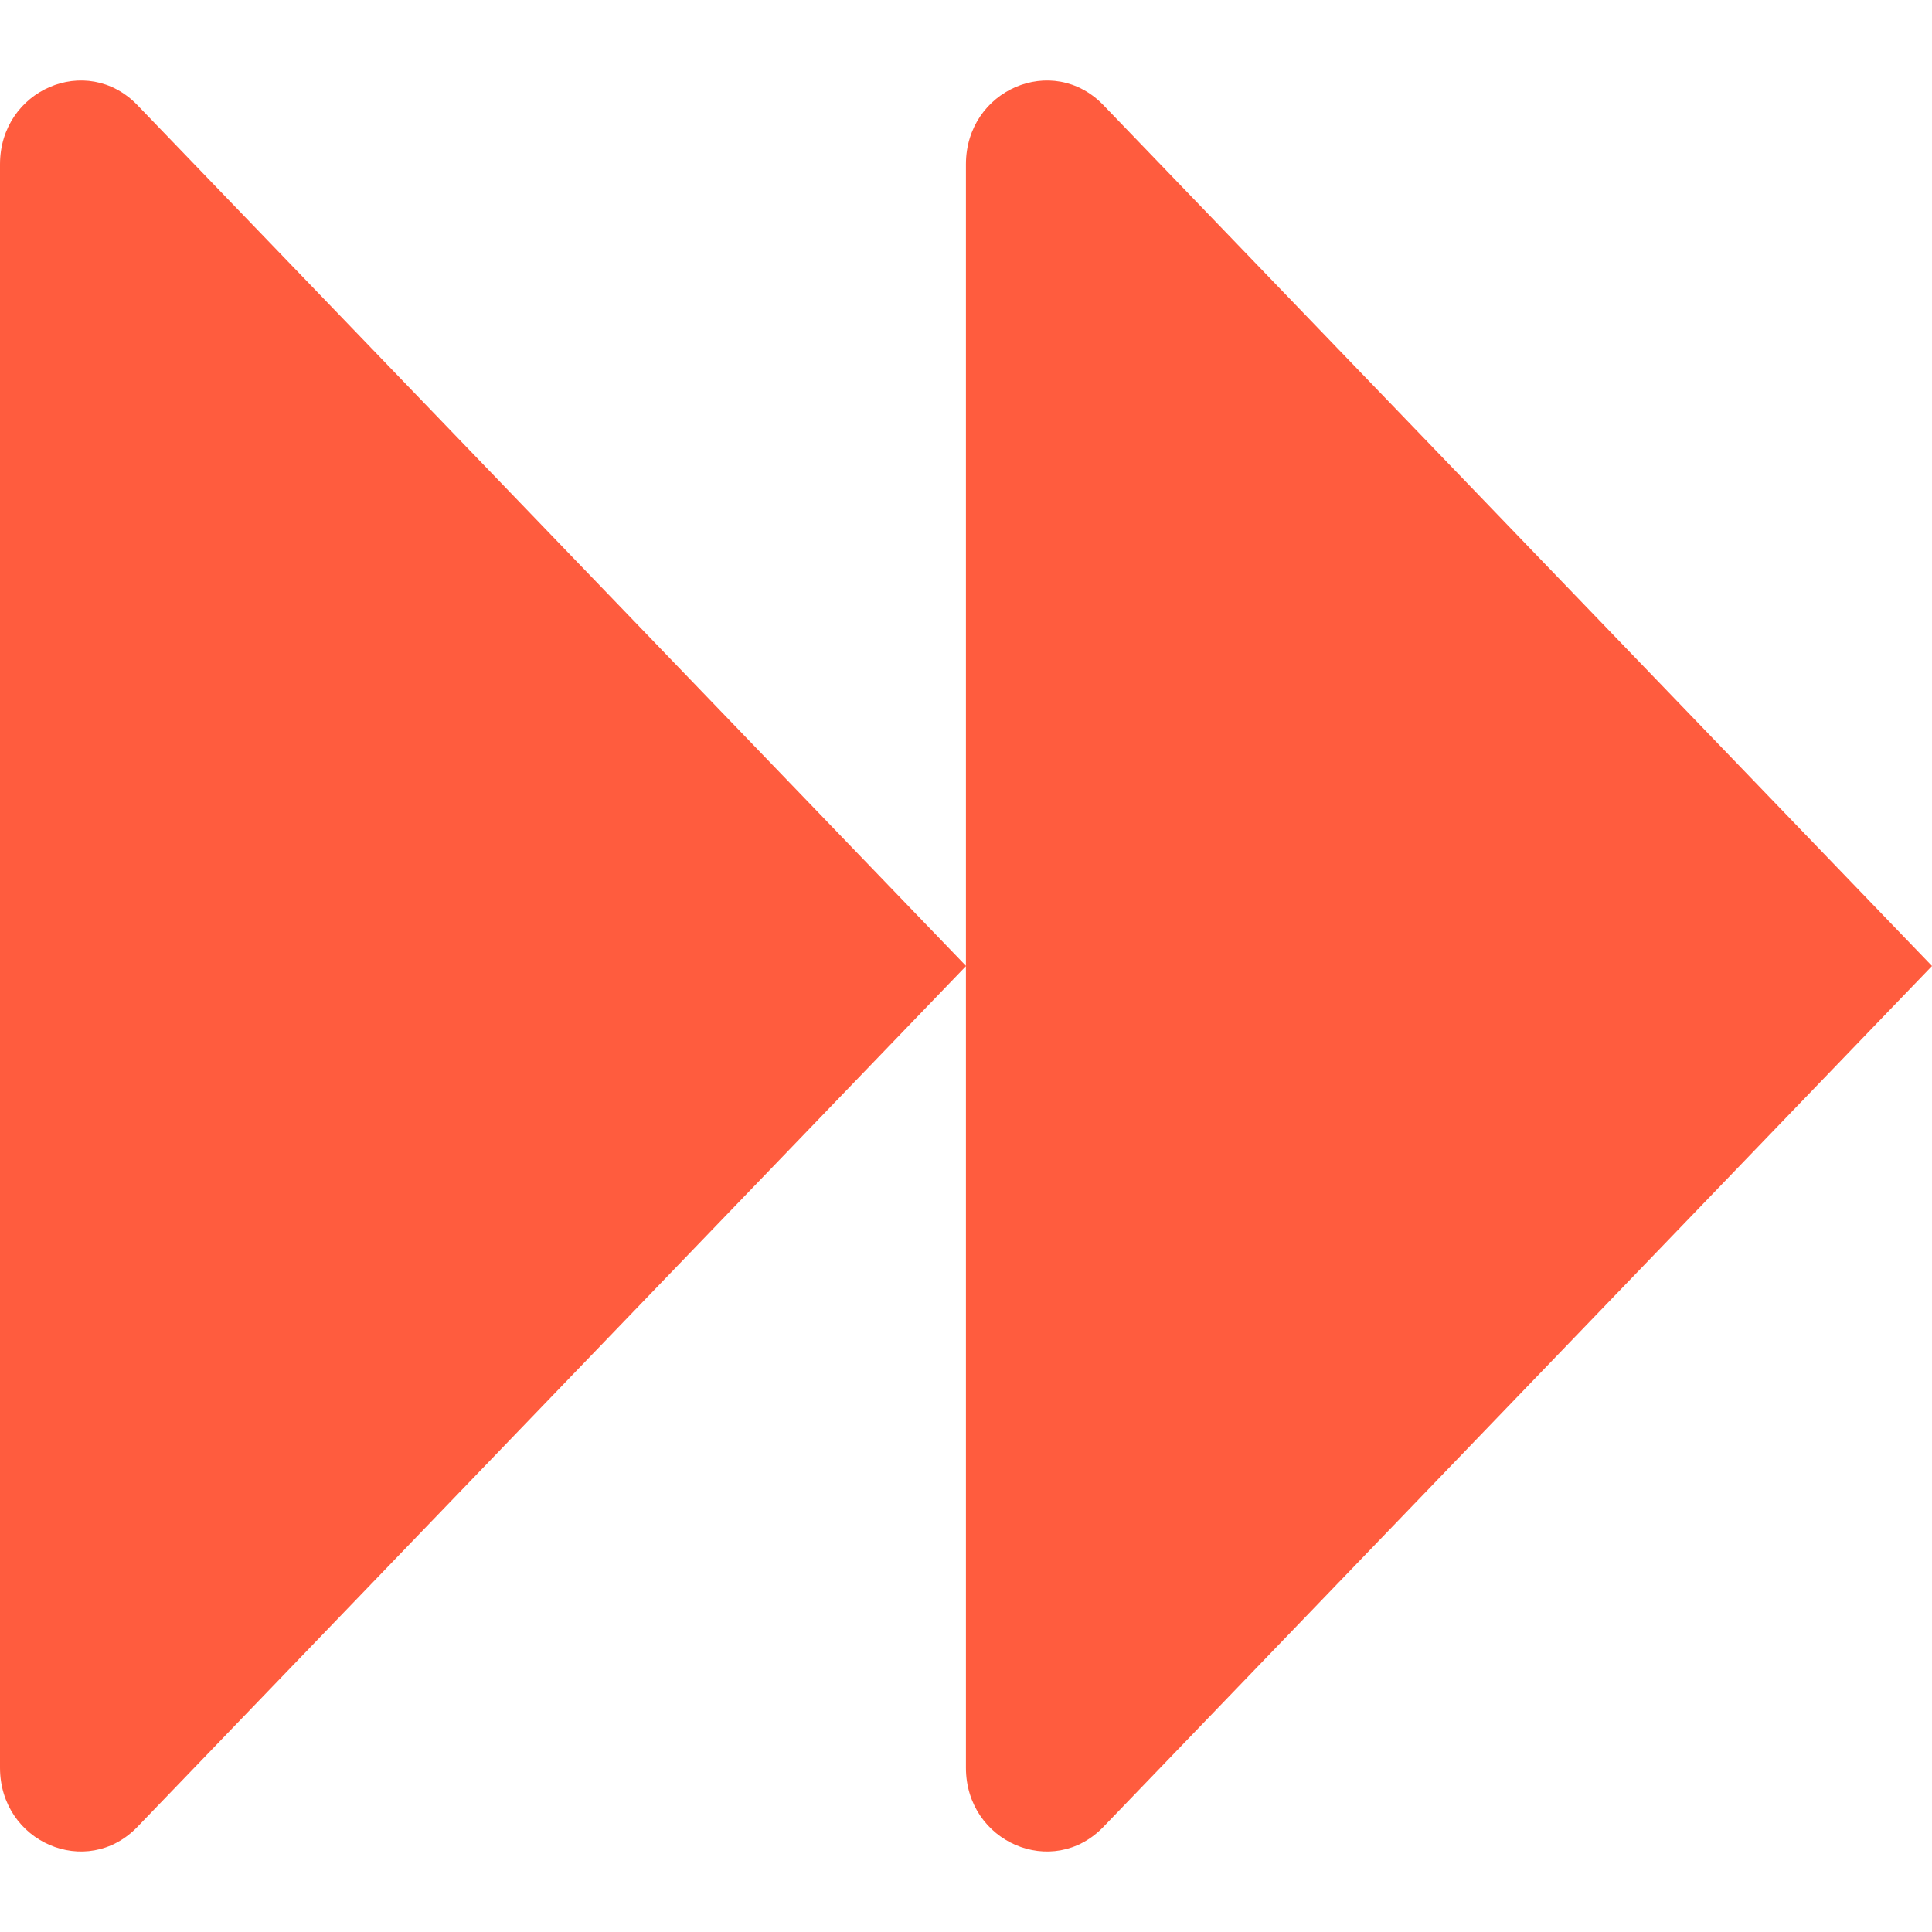 <?xml version="1.0" encoding="utf-8"?>
<svg xmlns="http://www.w3.org/2000/svg" fill="none" height="24" viewBox="0 0 24 24" width="24">
<path d="M12.001 12L1.707 1.306C1.077 0.652 0 1.115 0 2.041V21.959C0 22.885 1.077 23.348 1.707 22.694L12.001 12Z" fill="#FF5C3E"/>
<path d="M24 12L13.707 1.306C13.077 0.652 11.999 1.115 11.999 2.041V21.959C11.999 22.885 13.077 23.348 13.707 22.694L24 12Z" fill="#FF5C3E"/>
</svg>